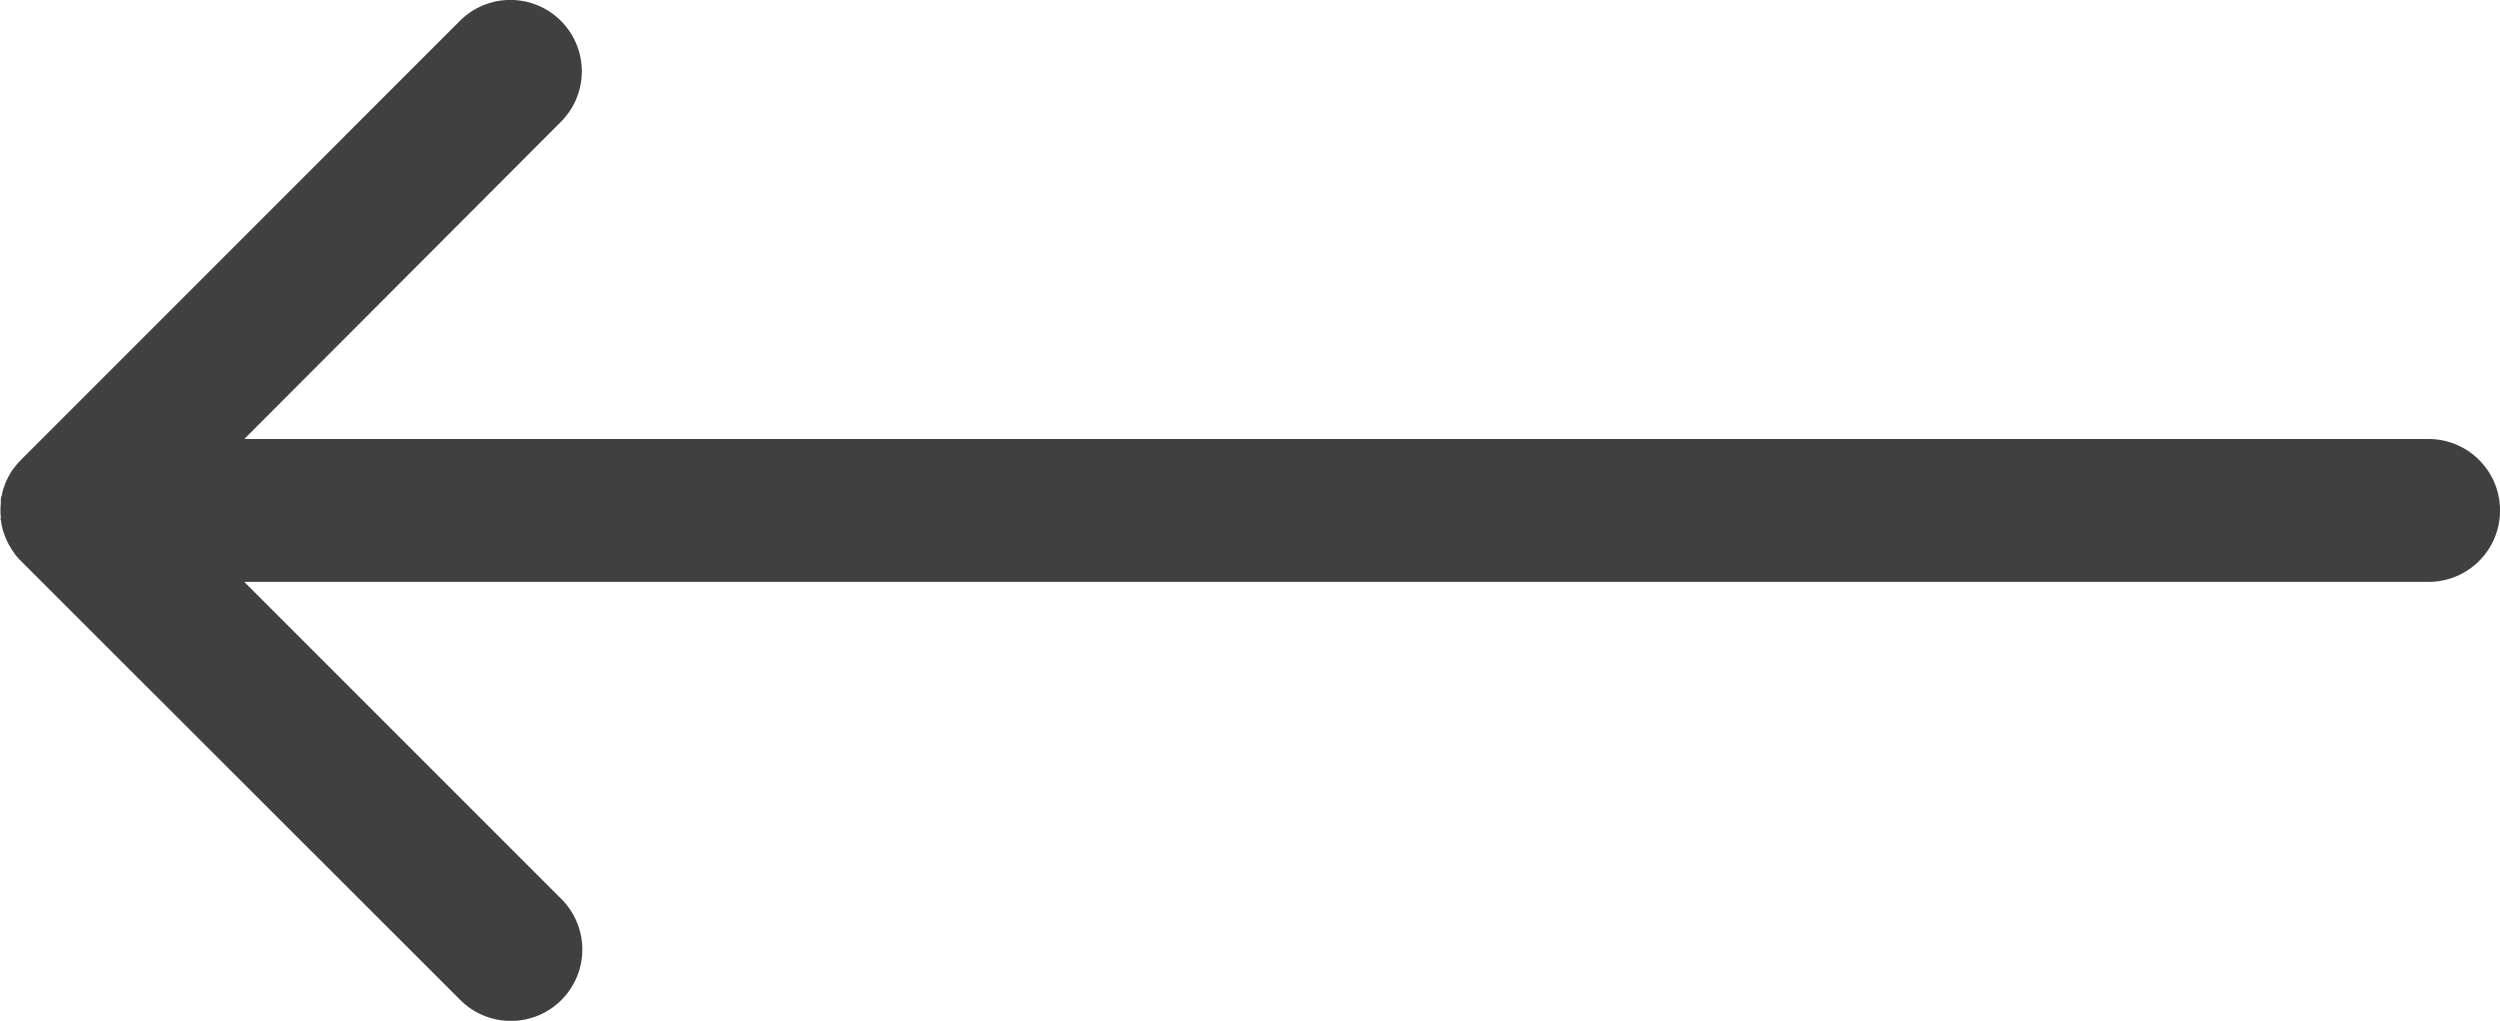 <svg xmlns="http://www.w3.org/2000/svg" width="27.419" height="11.196" viewBox="0 0 27.419 11.196">
  <path id="Path_8894" data-name="Path 8894" d="M-14.022,6.066l-.025-.034c-.008-.011-.014-.023-.021-.035s-.013-.02-.018-.031-.012-.024-.018-.037-.011-.022-.015-.033-.009-.024-.013-.036-.009-.024-.013-.036-.006-.024-.009-.037-.007-.025-.009-.038,0-.029-.007-.043,0-.021,0-.032a.772.772,0,0,1,0-.155c0-.011,0-.022,0-.032s0-.029.007-.043.006-.025.009-.038.006-.024.009-.036.008-.024.013-.037.008-.024.013-.036.01-.022.015-.033.011-.024.018-.037l.018-.031c.007-.011.013-.023.021-.035l.025-.033L-14,5.1a.759.759,0,0,1,.052-.057L-9.135.229a.783.783,0,0,1,1.108,0,.783.783,0,0,1,0,1.107L-11.5,4.815H12.457a.783.783,0,0,1,0,1.567H-11.5l3.478,3.478a.783.783,0,0,1,0,1.108.781.781,0,0,1-.554.229.782.782,0,0,1-.554-.229L-13.95,6.152c-.018-.018-.036-.038-.052-.057l-.021-.028" transform="translate(14.179 0)" fill="#404040"/>
</svg>
